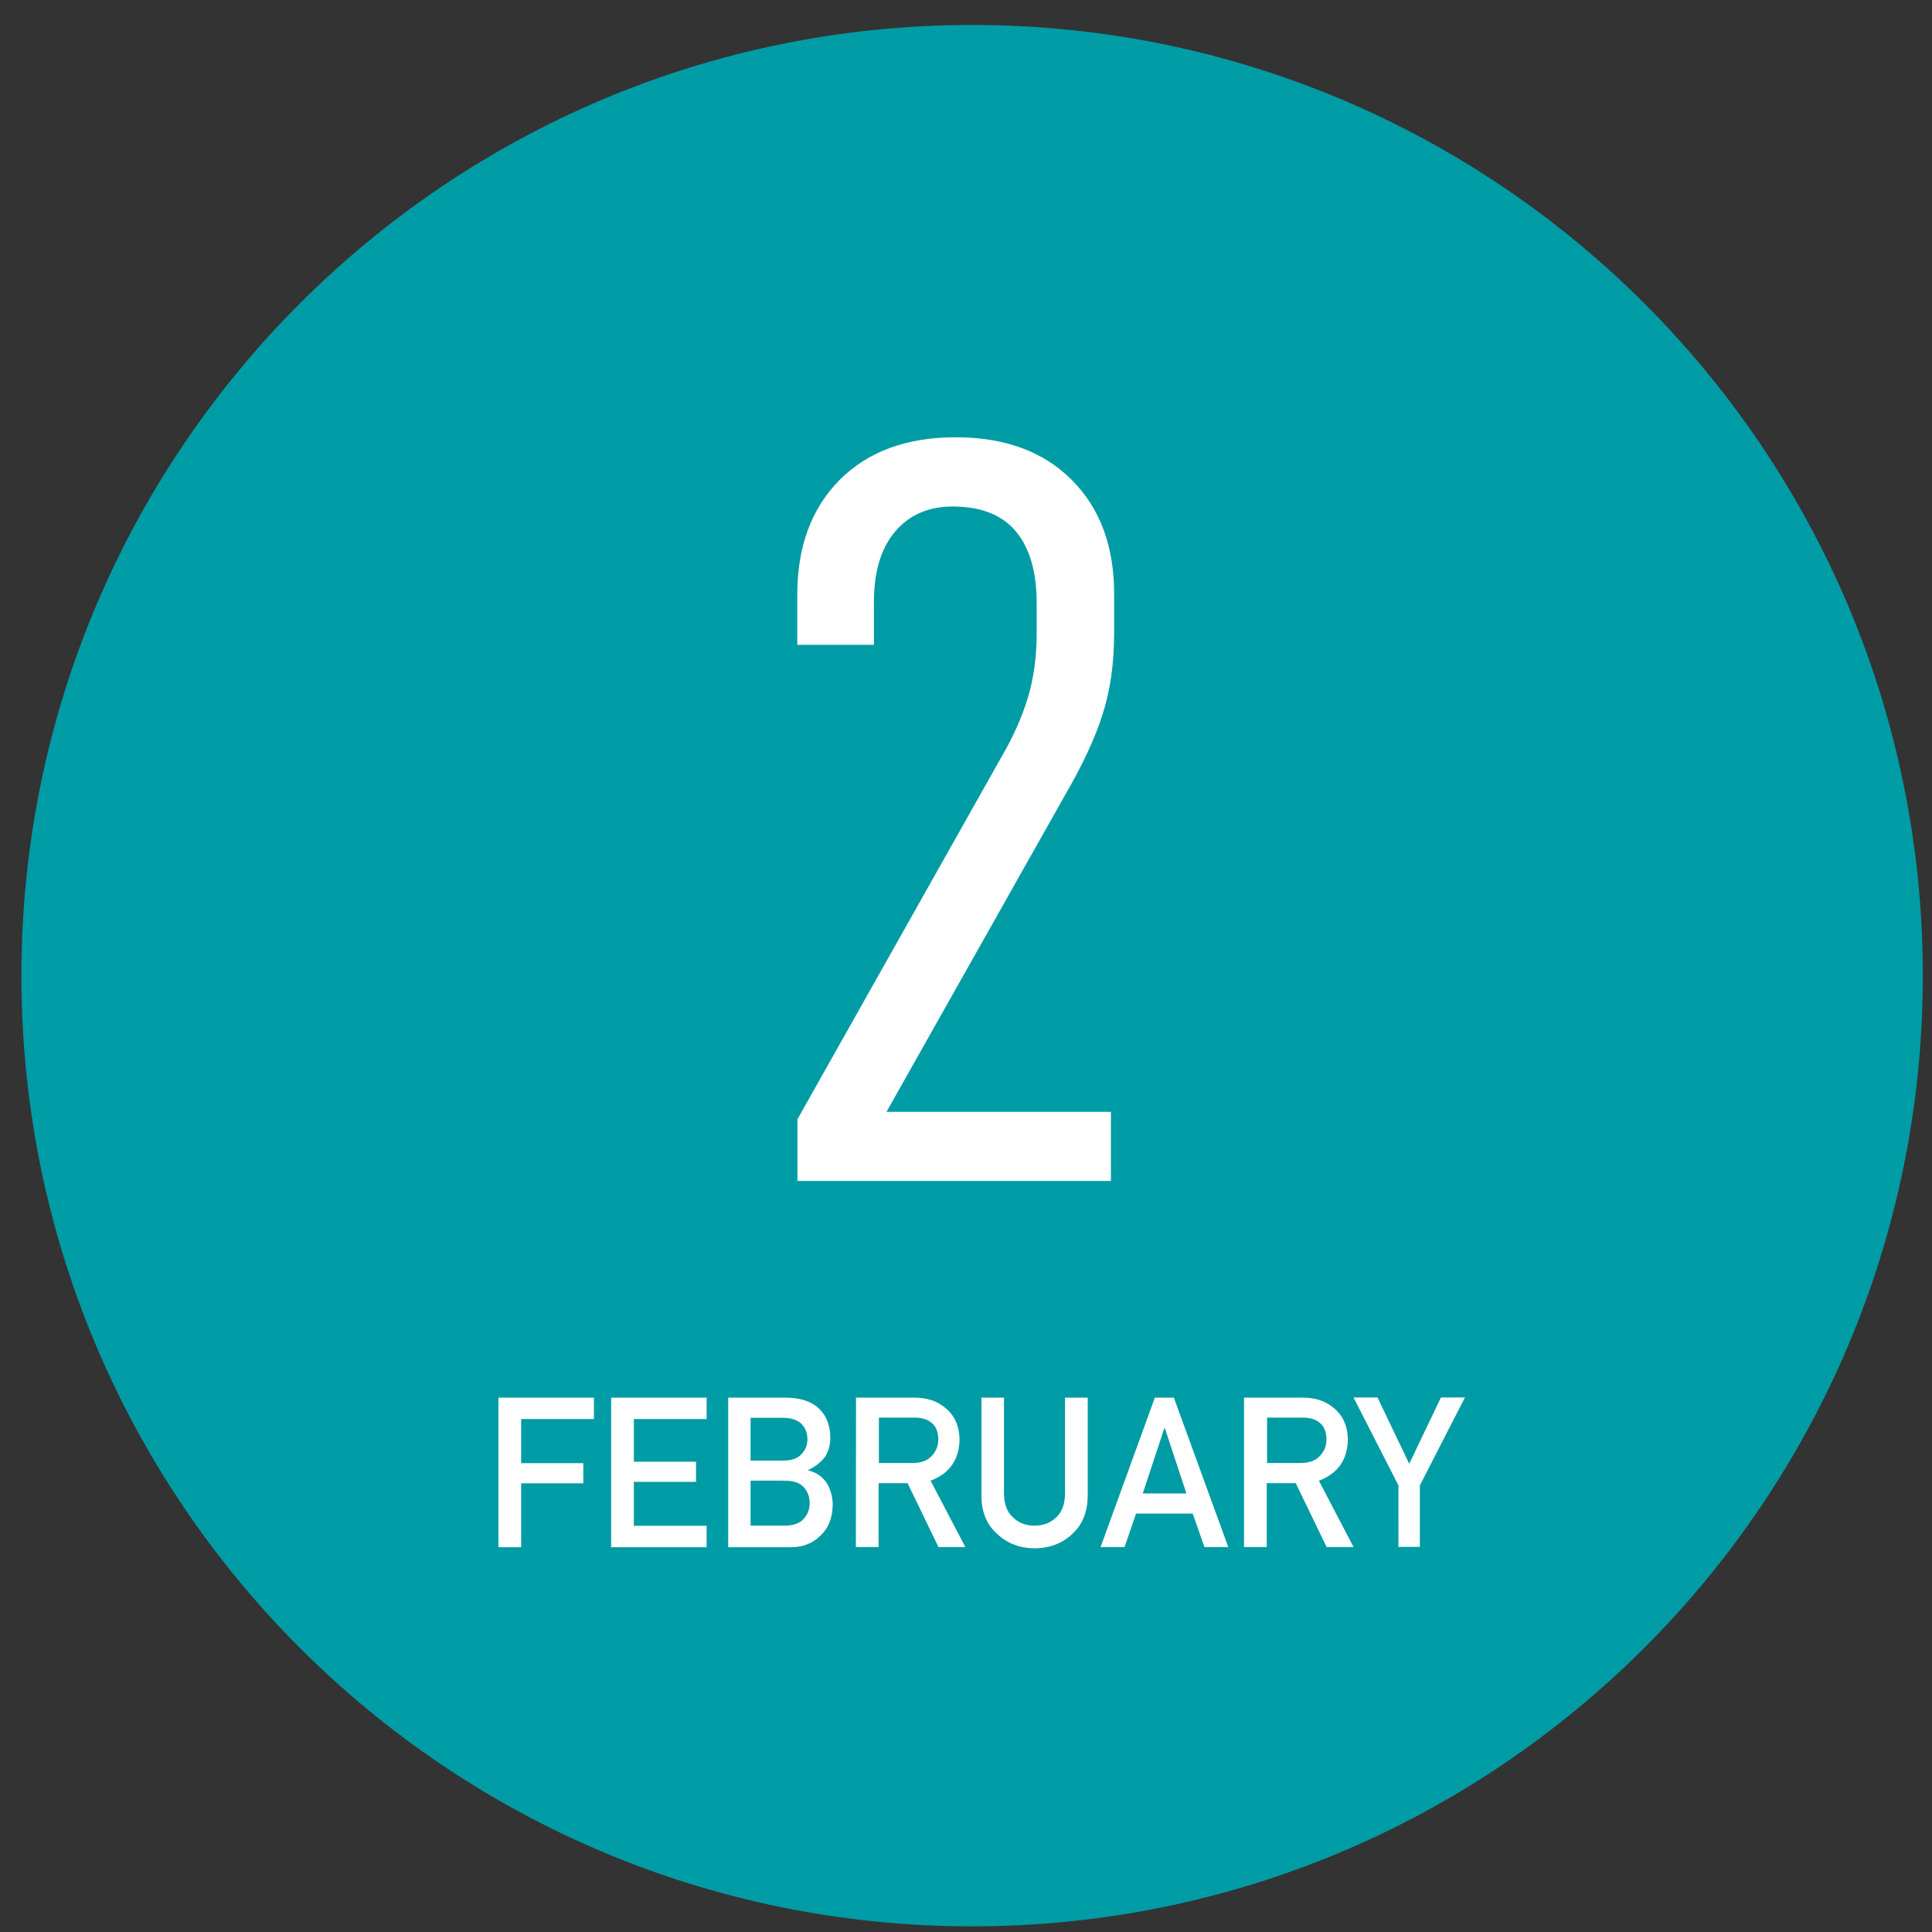 <?xml version="1.0" encoding="utf-8"?>
<!-- Generator: Adobe Illustrator 23.0.3, SVG Export Plug-In . SVG Version: 6.00 Build 0)  -->
<svg version="1.1" id="レイヤー_1" xmlns="http://www.w3.org/2000/svg" xmlns:xlink="http://www.w3.org/1999/xlink" x="0px"
	 y="0px" width="120px" height="120px" viewBox="0 0 120 120" style="enable-background:new 0 0 120 120;" xml:space="preserve">
<rect x="0" y="0" width="120" height="120" fill="#333333" stroke="none"/>
<style type="text/css">
	.st0{fill:#009CA5;}
	.st1{fill:#FFFFFF;}
</style>
<g>
	<g>
		<path class="st0" d="M119.43,60.6c0-32.61-26.44-59.05-59.05-59.05S1.33,27.99,1.33,60.6s26.43,59.05,59.05,59.05
			C92.99,119.64,119.43,93.21,119.43,60.6z"/>
	</g>
	<g>
		<path class="st1" d="M62.15,47.11c0.75-1.28,1.31-2.52,1.68-3.73s0.56-2.57,0.56-4.06v-1.85c0-1.94-0.43-3.43-1.29-4.46
			c-0.86-1.03-2.17-1.55-3.93-1.55c-1.5,0-2.69,0.52-3.57,1.55c-0.88,1.04-1.32,2.5-1.32,4.4v2.64h-4.76v-3.11
			c0-2.99,0.88-5.37,2.64-7.14c1.76-1.76,4.16-2.64,7.2-2.64s5.44,0.88,7.2,2.64s2.64,4.12,2.64,7.07v2.45
			c0,1.89-0.24,3.59-0.73,5.09c-0.48,1.5-1.26,3.15-2.31,4.96l-11.1,19.69H69v4.29H49.53v-3.83L62.15,47.11z"/>
	</g>
	<g>
		<path class="st1" d="M30.96,86.81h5.93v1.33h-4.52v2.74h3.86v1.25h-3.86v3.97h-1.41V86.81z"/>
		<path class="st1" d="M37.96,86.81h5.93v1.33h-4.52v2.65h3.86v1.25h-3.86v2.73h4.52v1.33h-5.93V86.81z"/>
		<path class="st1" d="M45.22,86.81h3.6c0.91,0.01,1.6,0.24,2.06,0.69c0.46,0.45,0.69,1.06,0.69,1.8c0.01,0.38-0.08,0.75-0.27,1.1
			c-0.1,0.16-0.24,0.32-0.42,0.47c-0.18,0.16-0.41,0.3-0.67,0.43v0.03c0.51,0.13,0.89,0.4,1.15,0.8c0.24,0.41,0.36,0.86,0.36,1.34
			c-0.01,0.8-0.26,1.44-0.75,1.9c-0.49,0.49-1.1,0.73-1.83,0.73h-3.91v-9.29H45.22z M46.62,88.06v2.66h2.03
			c0.51,0,0.89-0.13,1.13-0.4c0.25-0.25,0.37-0.56,0.37-0.93s-0.12-0.69-0.37-0.95c-0.24-0.24-0.62-0.37-1.13-0.38
			C48.65,88.06,46.62,88.06,46.62,88.06z M46.62,91.97v2.79h2.16c0.52-0.01,0.9-0.15,1.15-0.43c0.24-0.27,0.36-0.59,0.36-0.97
			c0-0.38-0.12-0.71-0.36-0.98c-0.24-0.27-0.62-0.41-1.15-0.41C48.78,91.96,46.62,91.96,46.62,91.97z"/>
		<path class="st1" d="M53.17,86.81h3.62c0.77,0,1.4,0.2,1.89,0.61c0.59,0.46,0.9,1.12,0.92,1.98c-0.02,1.26-0.62,2.12-1.8,2.57
			l2.16,4.12h-1.67l-1.92-3.97h-1.8v3.97h-1.41L53.17,86.81L53.17,86.81z M54.58,90.87h2.13c0.53-0.01,0.92-0.16,1.18-0.46
			c0.26-0.28,0.39-0.62,0.39-1.02c-0.01-0.49-0.16-0.83-0.46-1.05c-0.24-0.19-0.58-0.29-1.03-0.29h-2.2v2.82H54.58z"/>
		<path class="st1" d="M60.95,86.81h1.41v5.99c0.01,0.63,0.19,1.11,0.55,1.44c0.35,0.35,0.8,0.52,1.34,0.52c0.55,0,1-0.17,1.36-0.52
			c0.35-0.33,0.53-0.81,0.54-1.44v-5.99h1.41v6.14c-0.02,0.98-0.33,1.75-0.95,2.32c-0.62,0.59-1.4,0.89-2.35,0.9
			c-0.93-0.01-1.71-0.31-2.33-0.9c-0.64-0.57-0.96-1.35-0.97-2.32v-6.14H60.95z"/>
		<path class="st1" d="M74.08,94.01h-3.52l-0.71,2.08h-1.49l3.37-9.28h1.18l3.38,9.28h-1.48L74.08,94.01z M73.69,92.76l-1.34-4.06
			h-0.03l-1.34,4.06H73.69z"/>
		<path class="st1" d="M77.29,86.81h3.62c0.77,0,1.4,0.2,1.89,0.61c0.59,0.46,0.9,1.12,0.92,1.98c-0.02,1.26-0.62,2.12-1.8,2.57
			l2.15,4.12H82.4l-1.92-3.97h-1.8v3.97h-1.41v-9.28H77.29z M78.69,90.87h2.13c0.53-0.01,0.92-0.16,1.18-0.46
			c0.26-0.28,0.39-0.62,0.39-1.02c-0.01-0.49-0.16-0.83-0.46-1.05c-0.24-0.19-0.58-0.29-1.03-0.29h-2.2v2.82H78.69z"/>
		<path class="st1" d="M86.86,92.26l-2.79-5.46h1.49l1.97,4.12l1.97-4.12h1.49l-2.8,5.46v3.82h-1.33V92.26z"/>
	</g>
</g>
</svg>
